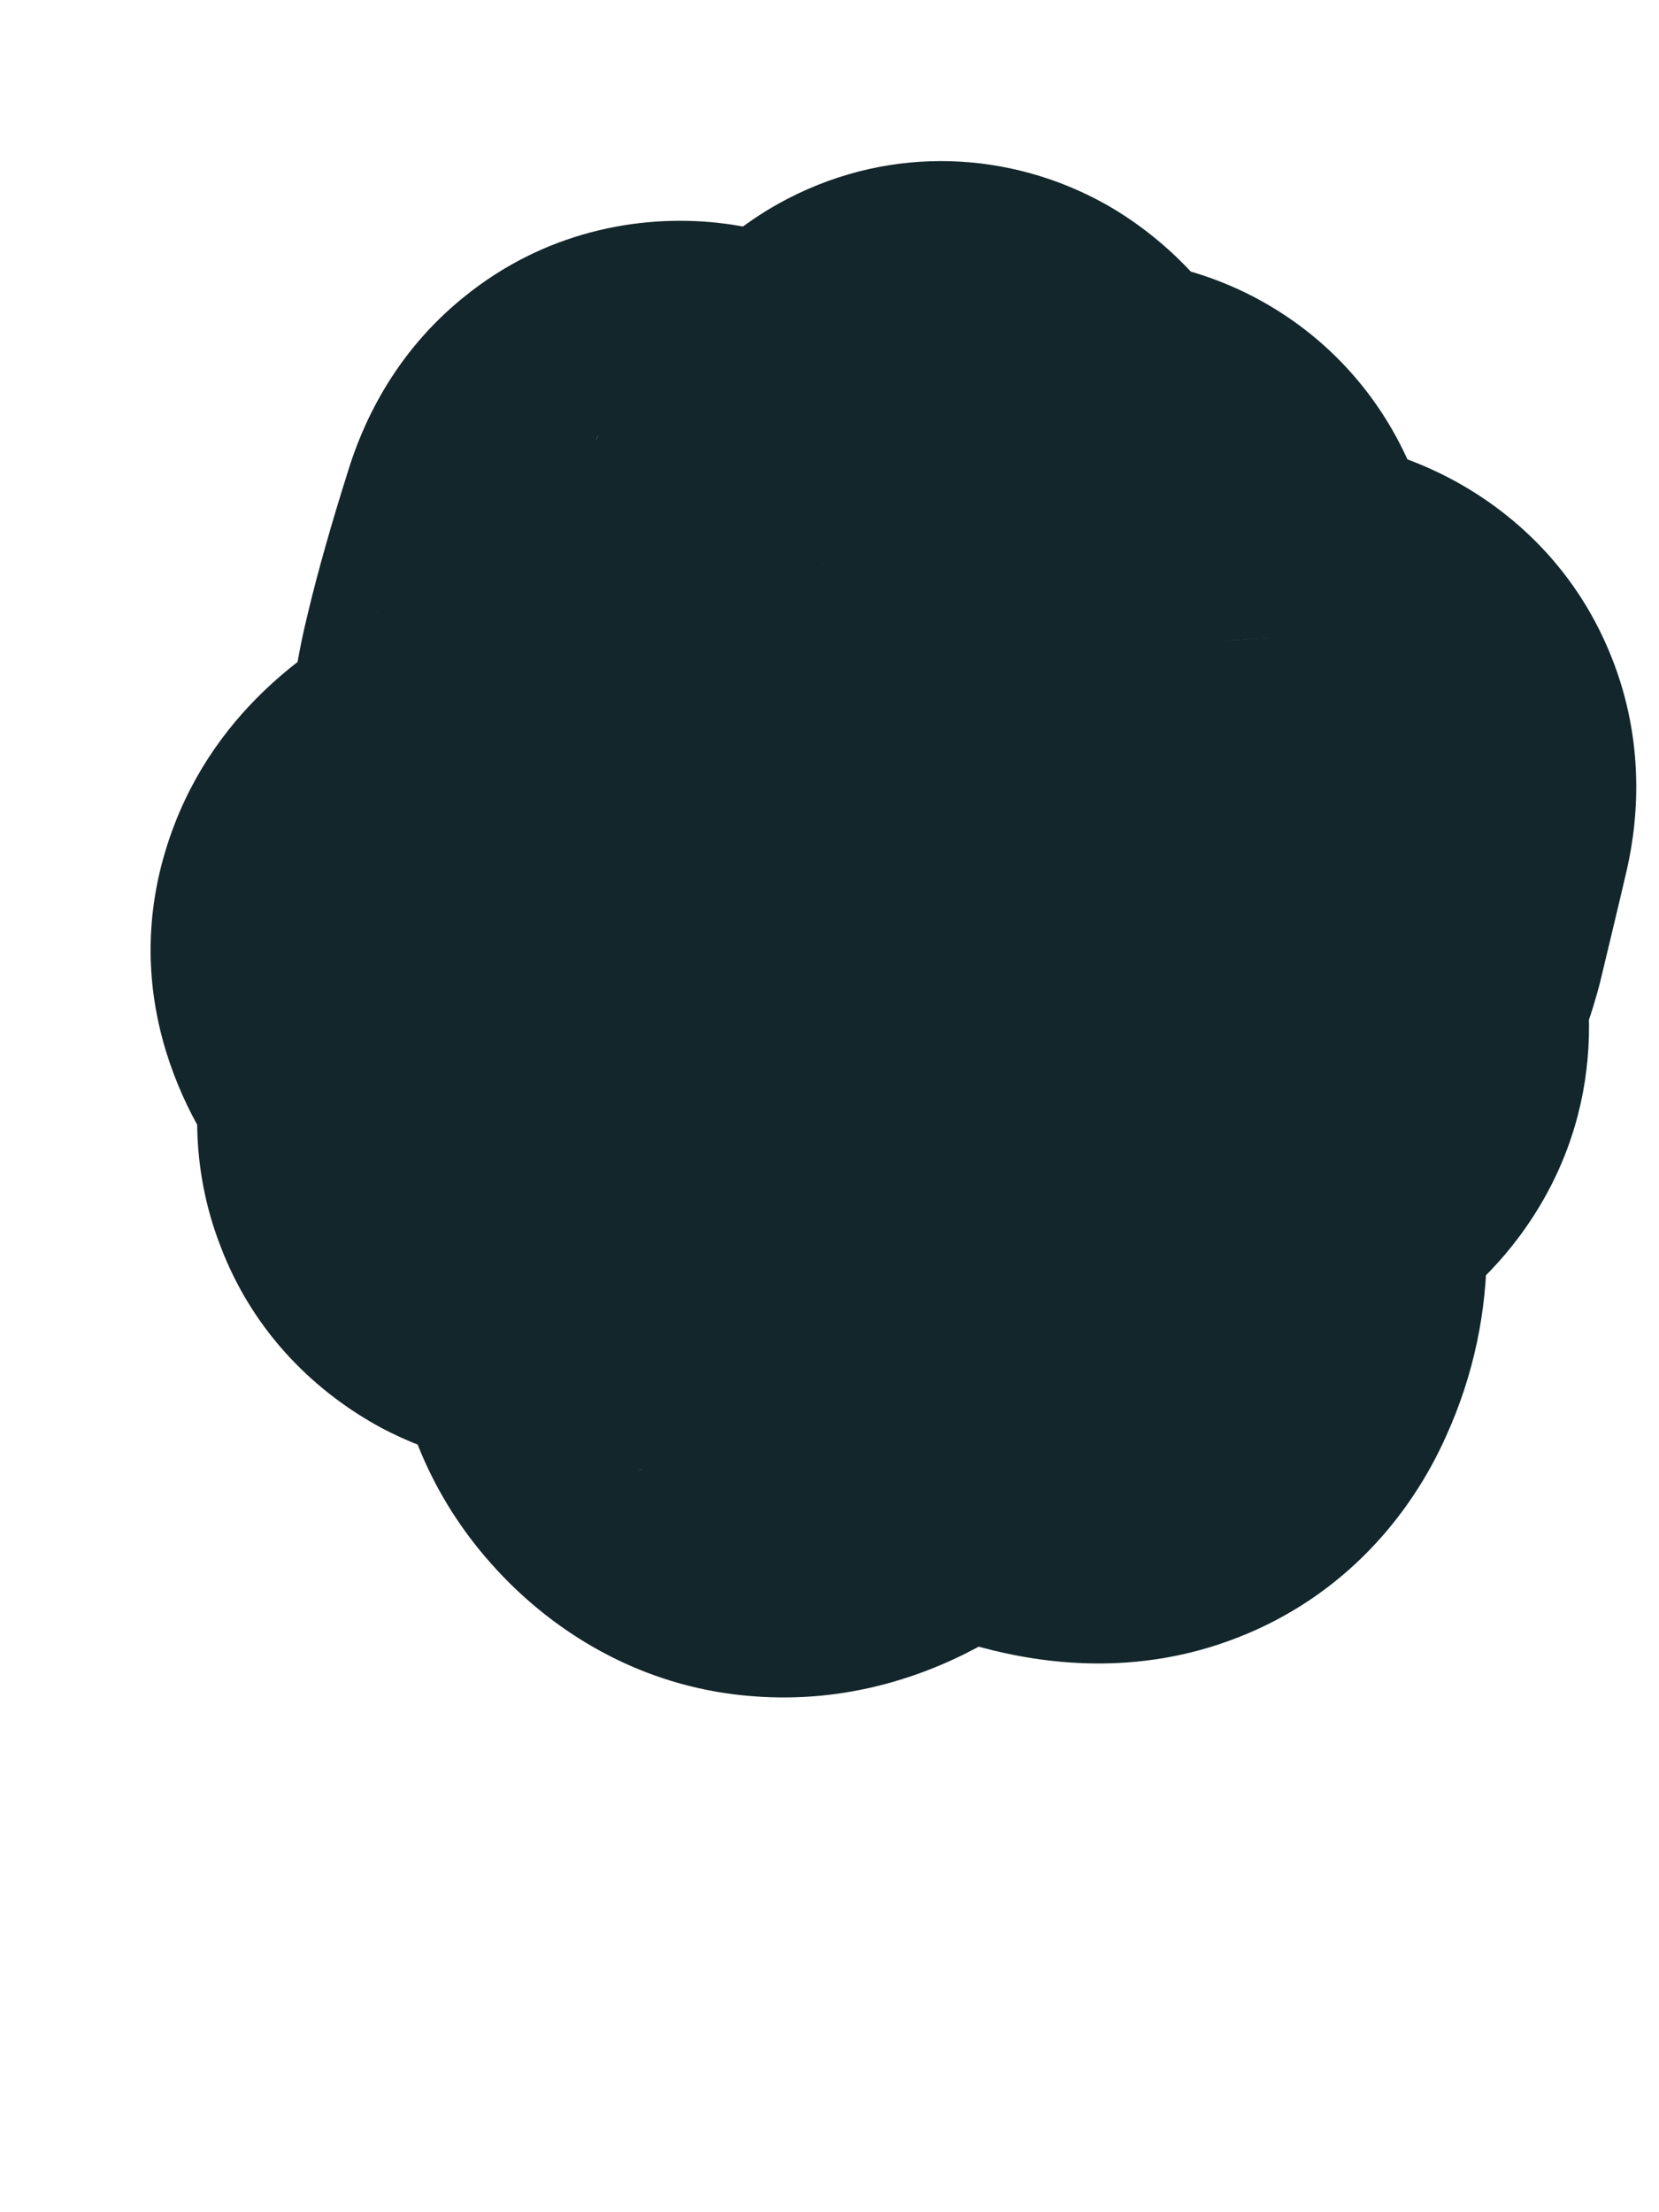 <?xml version="1.0" encoding="utf-8"?>
<svg xmlns="http://www.w3.org/2000/svg" fill="none" height="100%" overflow="visible" preserveAspectRatio="none" style="display: block;" viewBox="0 0 3 4" width="100%">
<g id="Ellipse 4846">
<ellipse cx="1.633" cy="1.717" fill="#12262B" rx="0.633" ry="0.717"/>
<path d="M1.925 2.436L1.772 2.978L1.925 2.436ZM1.708 2.408L1.657 1.847L1.708 2.408ZM0.922 2.002L0.373 1.878L0.922 2.002ZM0.866 1.786L0.436 2.15L0.866 1.786ZM1.609 0.983L2.14 1.169L1.609 0.983ZM2.02 1.199L2.553 1.379L2.02 1.199ZM2.191 1.349L2.13 0.79L2.13 0.79L2.191 1.349ZM2.303 1.816L1.776 2.012C1.759 1.968 1.742 1.898 1.75 1.809C1.759 1.717 1.794 1.631 1.845 1.563C1.893 1.499 1.946 1.462 1.978 1.444C2.011 1.425 2.034 1.418 2.041 1.416L2.198 1.956L2.355 2.497C2.446 2.47 2.619 2.406 2.745 2.239C2.903 2.029 2.894 1.79 2.831 1.62L2.303 1.816ZM2.198 1.956L2.041 1.416C1.921 1.451 1.726 1.537 1.609 1.749C1.488 1.97 1.526 2.188 1.572 2.319L2.102 2.13L2.632 1.94C2.647 1.983 2.685 2.128 2.596 2.292C2.51 2.446 2.38 2.49 2.355 2.497L2.198 1.956ZM2.102 2.13L1.572 2.319C1.57 2.313 1.563 2.29 1.563 2.254C1.563 2.216 1.571 2.174 1.589 2.135L2.102 2.367L2.614 2.599C2.719 2.369 2.702 2.135 2.632 1.94L2.102 2.13ZM2.102 2.367L1.589 2.135C1.62 2.067 1.693 1.965 1.829 1.912C1.952 1.865 2.05 1.886 2.077 1.894L1.925 2.436L1.772 2.978C1.886 3.009 2.056 3.032 2.238 2.961C2.433 2.885 2.552 2.737 2.614 2.599L2.102 2.367ZM1.925 2.436L2.077 1.894C1.956 1.86 1.81 1.833 1.657 1.847L1.708 2.408L1.76 2.968C1.749 2.969 1.741 2.969 1.737 2.969C1.732 2.969 1.731 2.968 1.733 2.969C1.737 2.969 1.749 2.971 1.772 2.978L1.925 2.436ZM1.708 2.408L1.657 1.847C1.492 1.862 1.348 1.924 1.234 1.988L1.51 2.479L1.785 2.969C1.801 2.96 1.807 2.958 1.805 2.959C1.803 2.96 1.787 2.965 1.76 2.968L1.708 2.408ZM1.51 2.479L1.234 1.988C1.261 1.973 1.339 1.936 1.45 1.945C1.572 1.955 1.662 2.012 1.715 2.064L1.319 2.463L0.922 2.863C1.027 2.967 1.176 3.053 1.361 3.067C1.537 3.081 1.683 3.027 1.785 2.969L1.51 2.479ZM1.319 2.463L1.715 2.064C1.775 2.124 1.809 2.197 1.821 2.263C1.827 2.292 1.827 2.316 1.827 2.331C1.826 2.346 1.824 2.355 1.824 2.356L1.275 2.231L0.726 2.105C0.68 2.309 0.677 2.62 0.922 2.863L1.319 2.463ZM1.275 2.231L1.824 2.356C1.859 2.203 1.872 1.89 1.594 1.675C1.384 1.512 1.142 1.528 1.045 1.538L1.103 2.098L1.161 2.657C1.166 2.657 1.144 2.66 1.106 2.654C1.069 2.649 0.989 2.63 0.905 2.565C0.812 2.493 0.752 2.393 0.729 2.29C0.708 2.2 0.72 2.131 0.726 2.105L1.275 2.231ZM1.103 2.098L1.045 1.538C1.033 1.539 1.042 1.537 1.064 1.539C1.082 1.541 1.144 1.548 1.218 1.587C1.303 1.633 1.398 1.718 1.449 1.849C1.496 1.971 1.483 2.075 1.471 2.126L0.922 2.002L0.373 1.878C0.353 1.968 0.341 2.105 0.399 2.254C0.46 2.414 0.575 2.52 0.69 2.582C0.879 2.682 1.076 2.666 1.161 2.657L1.103 2.098ZM0.922 2.002L1.471 2.126C1.531 1.861 1.455 1.611 1.295 1.422L0.866 1.786L0.436 2.15C0.418 2.128 0.392 2.089 0.377 2.032C0.362 1.974 0.364 1.92 0.373 1.878L0.922 2.002ZM0.866 1.786L1.295 1.422C1.318 1.449 1.36 1.507 1.383 1.595C1.409 1.692 1.404 1.799 1.365 1.898C1.33 1.989 1.277 2.044 1.246 2.071C1.215 2.099 1.192 2.11 1.189 2.112L0.935 1.61L0.68 1.108C0.595 1.151 0.406 1.26 0.317 1.487C0.203 1.778 0.331 2.025 0.436 2.15L0.866 1.786ZM0.935 1.61L1.189 2.112C1.321 2.045 1.664 1.837 1.645 1.413L1.083 1.439L0.52 1.464C0.514 1.323 0.573 1.217 0.622 1.161C0.663 1.113 0.695 1.1 0.68 1.108L0.935 1.61ZM1.083 1.439L1.645 1.413C1.645 1.408 1.645 1.397 1.649 1.378L1.103 1.245L0.556 1.112C0.528 1.226 0.515 1.344 0.52 1.464L1.083 1.439ZM1.103 1.245L1.649 1.378C1.662 1.326 1.68 1.263 1.703 1.187L1.166 1.02L0.629 0.853C0.6 0.945 0.575 1.032 0.556 1.112L1.103 1.245ZM1.166 1.02L1.703 1.187C1.691 1.227 1.653 1.326 1.548 1.412C1.427 1.509 1.286 1.534 1.175 1.522C1.081 1.512 1.022 1.477 1.007 1.469C0.988 1.457 0.983 1.451 0.994 1.461L1.37 1.043L1.747 0.624C1.685 0.569 1.525 0.428 1.299 0.403C1.153 0.387 0.983 0.42 0.839 0.537C0.71 0.641 0.654 0.771 0.629 0.853L1.166 1.02ZM1.37 1.043L0.994 1.461C1.079 1.538 1.321 1.73 1.65 1.648C1.98 1.565 2.102 1.278 2.14 1.169L1.609 0.983L1.078 0.797C1.078 0.795 1.09 0.758 1.128 0.711C1.17 0.66 1.25 0.588 1.376 0.556C1.5 0.525 1.604 0.551 1.664 0.575C1.718 0.598 1.746 0.624 1.747 0.624L1.37 1.043ZM1.609 0.983L2.14 1.169C2.145 1.154 2.142 1.166 2.127 1.191C2.118 1.206 2.064 1.296 1.942 1.359C1.874 1.394 1.787 1.419 1.688 1.417C1.591 1.414 1.509 1.385 1.449 1.352C1.343 1.292 1.295 1.216 1.288 1.205L1.763 0.903L2.238 0.601C2.204 0.547 2.129 0.442 1.997 0.368C1.827 0.274 1.615 0.261 1.425 0.359C1.278 0.435 1.199 0.552 1.164 0.608C1.124 0.675 1.097 0.742 1.078 0.797L1.609 0.983ZM1.763 0.903L1.288 1.205C1.413 1.401 1.643 1.601 1.979 1.59L1.962 1.028L1.945 0.465C2.018 0.463 2.092 0.483 2.153 0.522C2.209 0.557 2.233 0.593 2.238 0.601L1.763 0.903ZM1.962 1.028L1.979 1.59C1.935 1.592 1.839 1.587 1.733 1.527C1.614 1.46 1.537 1.355 1.502 1.249C1.471 1.157 1.476 1.085 1.479 1.059C1.483 1.029 1.488 1.014 1.487 1.02L2.02 1.199L2.553 1.379C2.578 1.305 2.641 1.106 2.568 0.889C2.523 0.755 2.429 0.628 2.286 0.547C2.155 0.473 2.028 0.463 1.945 0.465L1.962 1.028ZM2.02 1.199L1.487 1.02C1.445 1.144 1.369 1.491 1.662 1.748C1.782 1.853 1.915 1.891 2.006 1.905C2.098 1.92 2.184 1.916 2.252 1.909L2.191 1.349L2.13 0.79C2.121 0.791 2.142 0.787 2.182 0.794C2.22 0.8 2.312 0.821 2.404 0.901C2.508 0.992 2.557 1.111 2.568 1.215C2.577 1.304 2.558 1.365 2.553 1.379L2.02 1.199ZM2.191 1.349L2.252 1.909C2.269 1.907 2.267 1.909 2.251 1.907C2.239 1.907 2.185 1.902 2.115 1.869C2.037 1.832 1.934 1.754 1.875 1.618C1.819 1.489 1.832 1.376 1.845 1.319L2.393 1.445L2.942 1.572C2.964 1.475 2.975 1.328 2.907 1.171C2.836 1.006 2.71 0.906 2.598 0.853C2.413 0.765 2.221 0.78 2.13 0.79L2.191 1.349ZM2.393 1.445L1.845 1.319C1.827 1.398 1.812 1.46 1.801 1.505L2.347 1.642L2.893 1.778C2.906 1.723 2.923 1.654 2.942 1.572L2.393 1.445ZM2.347 1.642L1.801 1.505C1.802 1.501 1.805 1.489 1.811 1.472C1.818 1.455 1.831 1.425 1.855 1.388C1.899 1.321 2.041 1.154 2.297 1.154V1.717V2.279C2.574 2.279 2.734 2.1 2.795 2.008C2.854 1.917 2.88 1.827 2.893 1.778L2.347 1.642ZM2.297 1.717V1.154C2.109 1.154 1.906 1.249 1.795 1.448C1.713 1.594 1.719 1.731 1.721 1.776C1.728 1.881 1.761 1.972 1.776 2.012L2.303 1.816L2.831 1.62C2.821 1.593 2.84 1.635 2.845 1.707C2.847 1.735 2.854 1.86 2.777 1.997C2.733 2.076 2.663 2.155 2.564 2.21C2.466 2.264 2.371 2.279 2.297 2.279V1.717Z" fill="#12262B"/>
</g>
</svg>